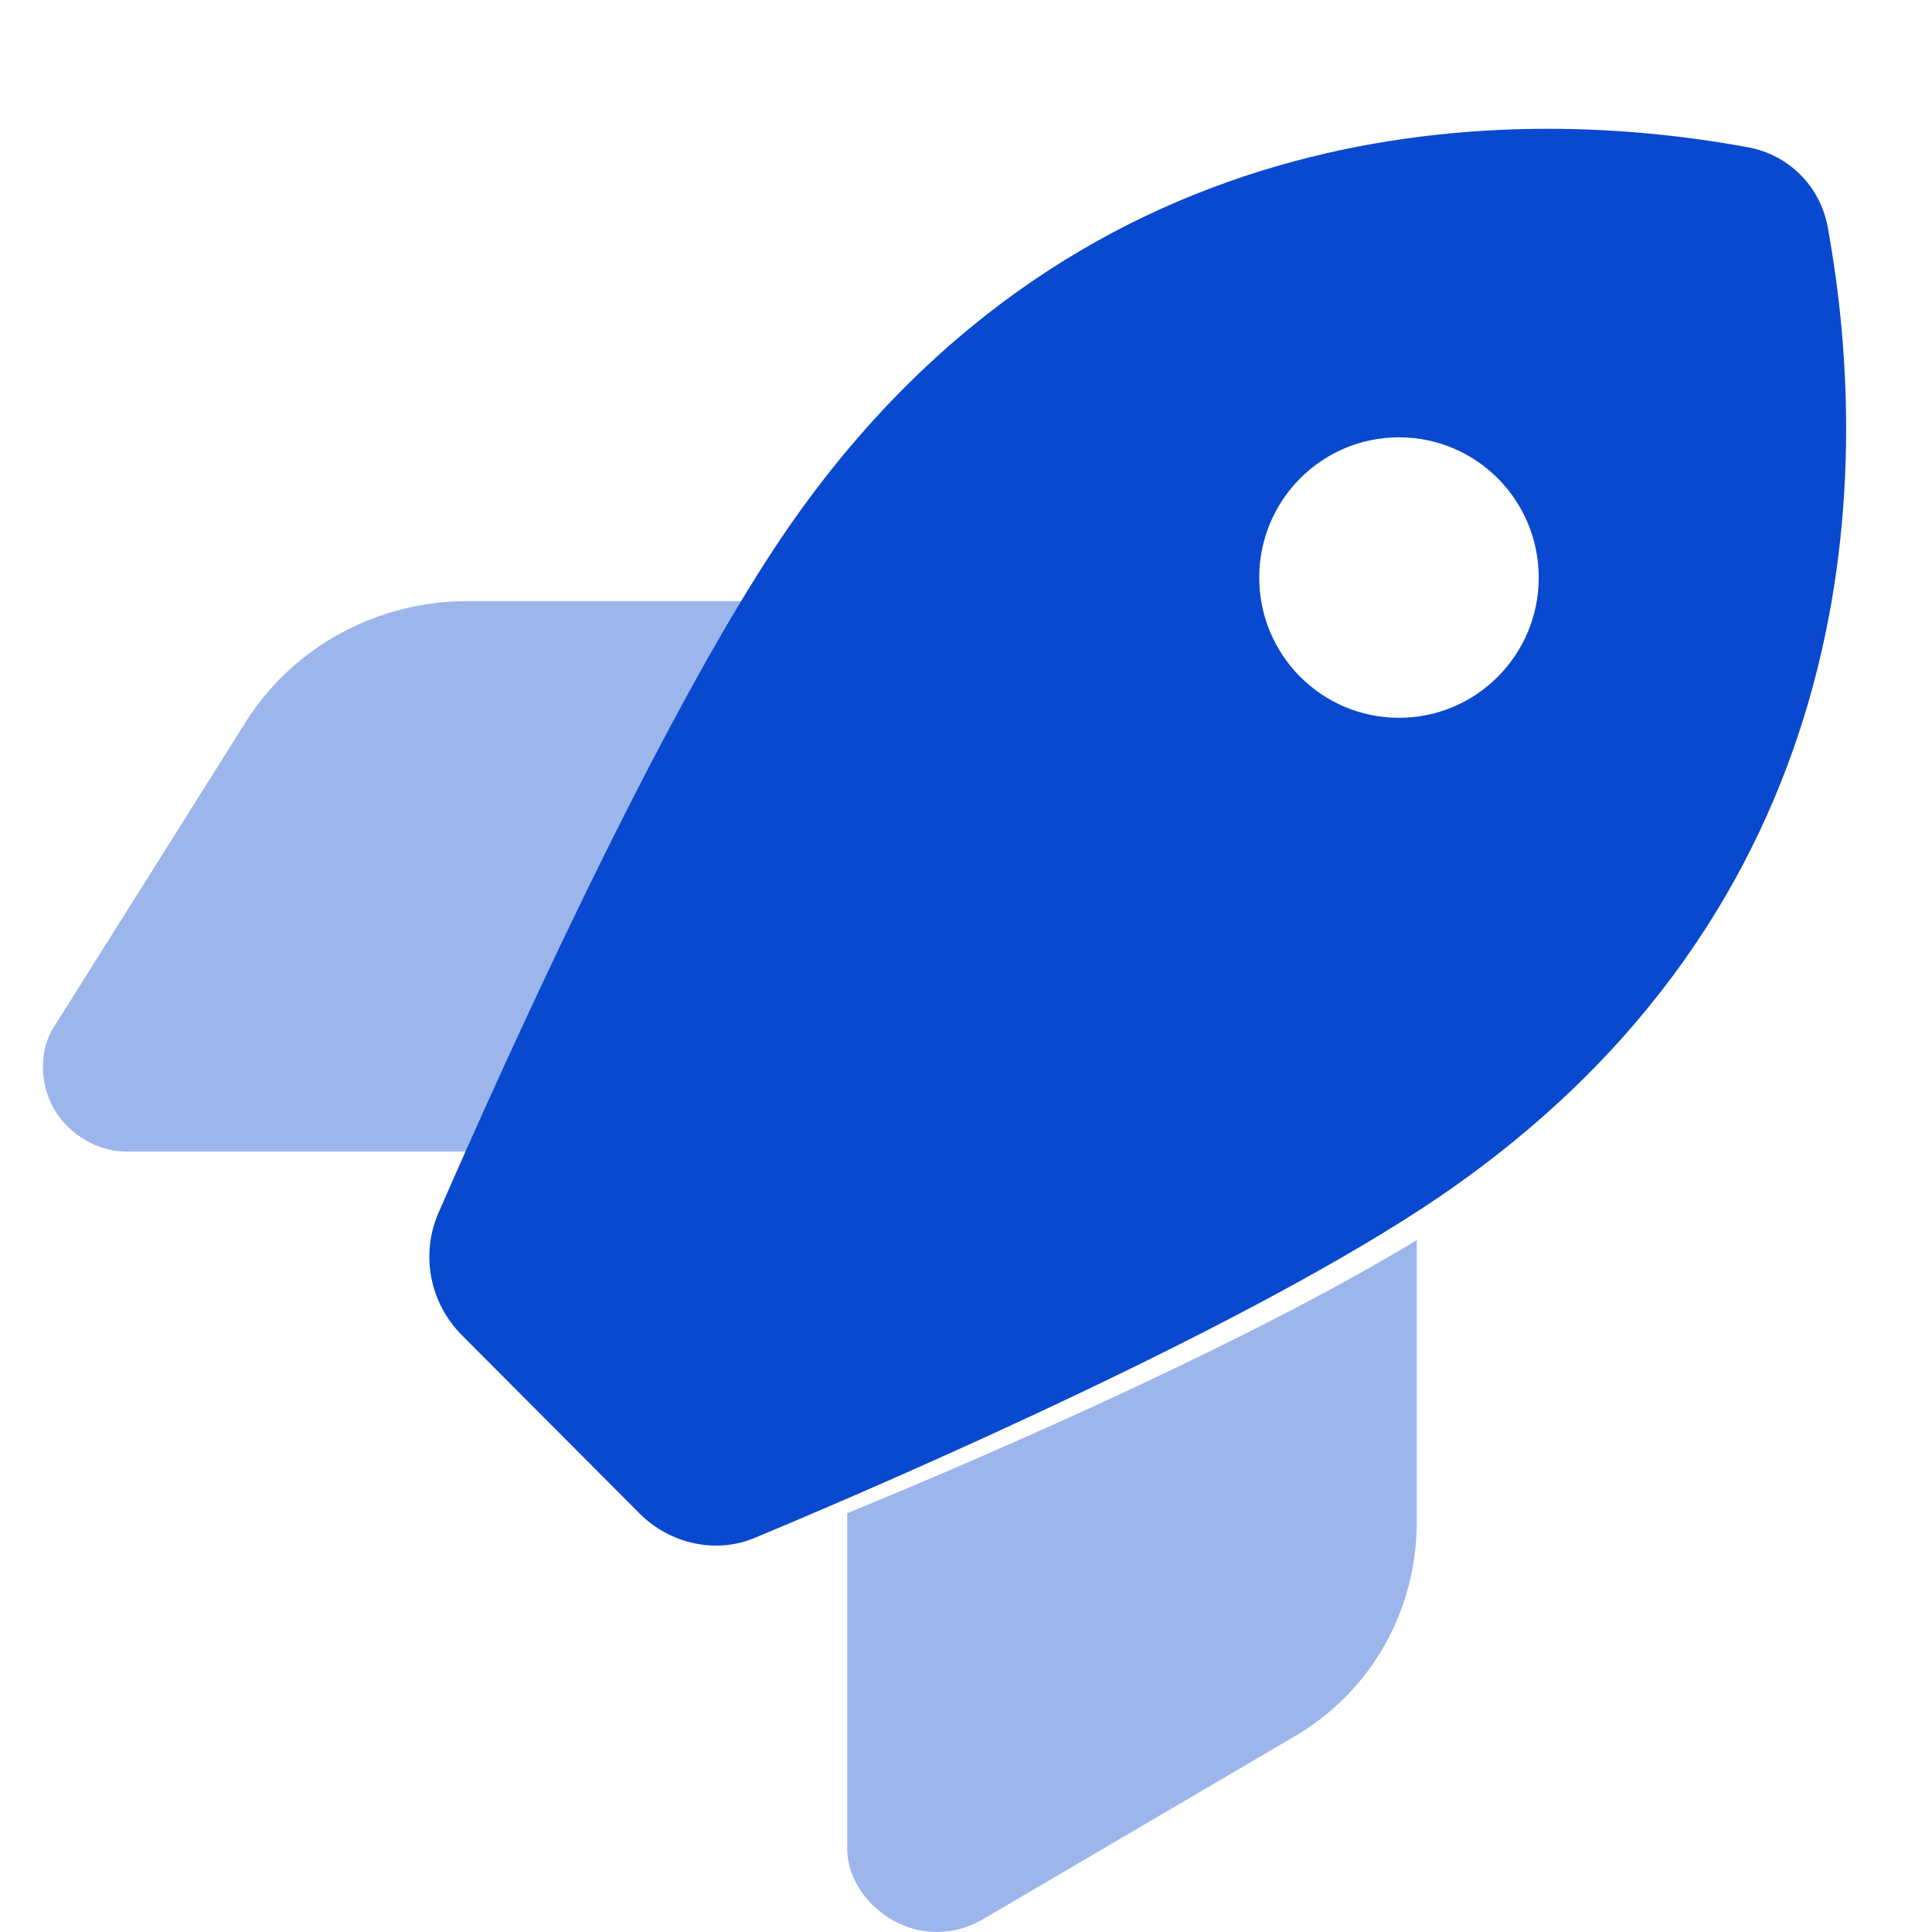 <svg width="45" height="45" viewBox="0 0 45 45" fill="none" xmlns="http://www.w3.org/2000/svg">
<path d="M14.884 35.24L10.758 31.099C10.01 30.348 9.79 29.221 10.213 28.25C11.703 24.836 15.316 16.801 18.197 12.53C24.862 2.668 34.791 2.335 40.715 3.431C41.667 3.605 42.4 4.342 42.571 5.291C43.661 11.24 43.336 21.202 33.505 27.89C29.216 30.805 21.11 34.349 17.619 35.803C16.724 36.203 15.617 35.983 14.884 35.24ZM32.585 16.719C34.384 16.719 35.84 15.257 35.84 13.453C35.84 11.648 34.384 10.186 32.585 10.186C30.787 10.186 29.33 11.648 29.33 13.453C29.33 15.257 30.787 16.719 32.585 16.719Z" fill="#0949CF"/>
<path opacity="0.4" d="M17.676 14C15.283 17.725 12.579 23.292 10.95 26.822H2.94C2.287 26.822 1.616 26.44 1.259 25.832C0.902 25.215 0.915 24.395 1.293 23.86L5.724 16.816C6.82 15.071 8.779 14 10.891 14H17.676ZM19.733 35.245C23.495 33.703 29.247 31.163 33 28.883V35.44C33 37.485 31.967 39.376 30.162 40.439L22.873 44.716C22.244 45.081 21.471 45.097 20.833 44.748C20.203 44.407 19.733 43.758 19.733 43.052V35.245Z" fill="#0949CF"/>
</svg>
